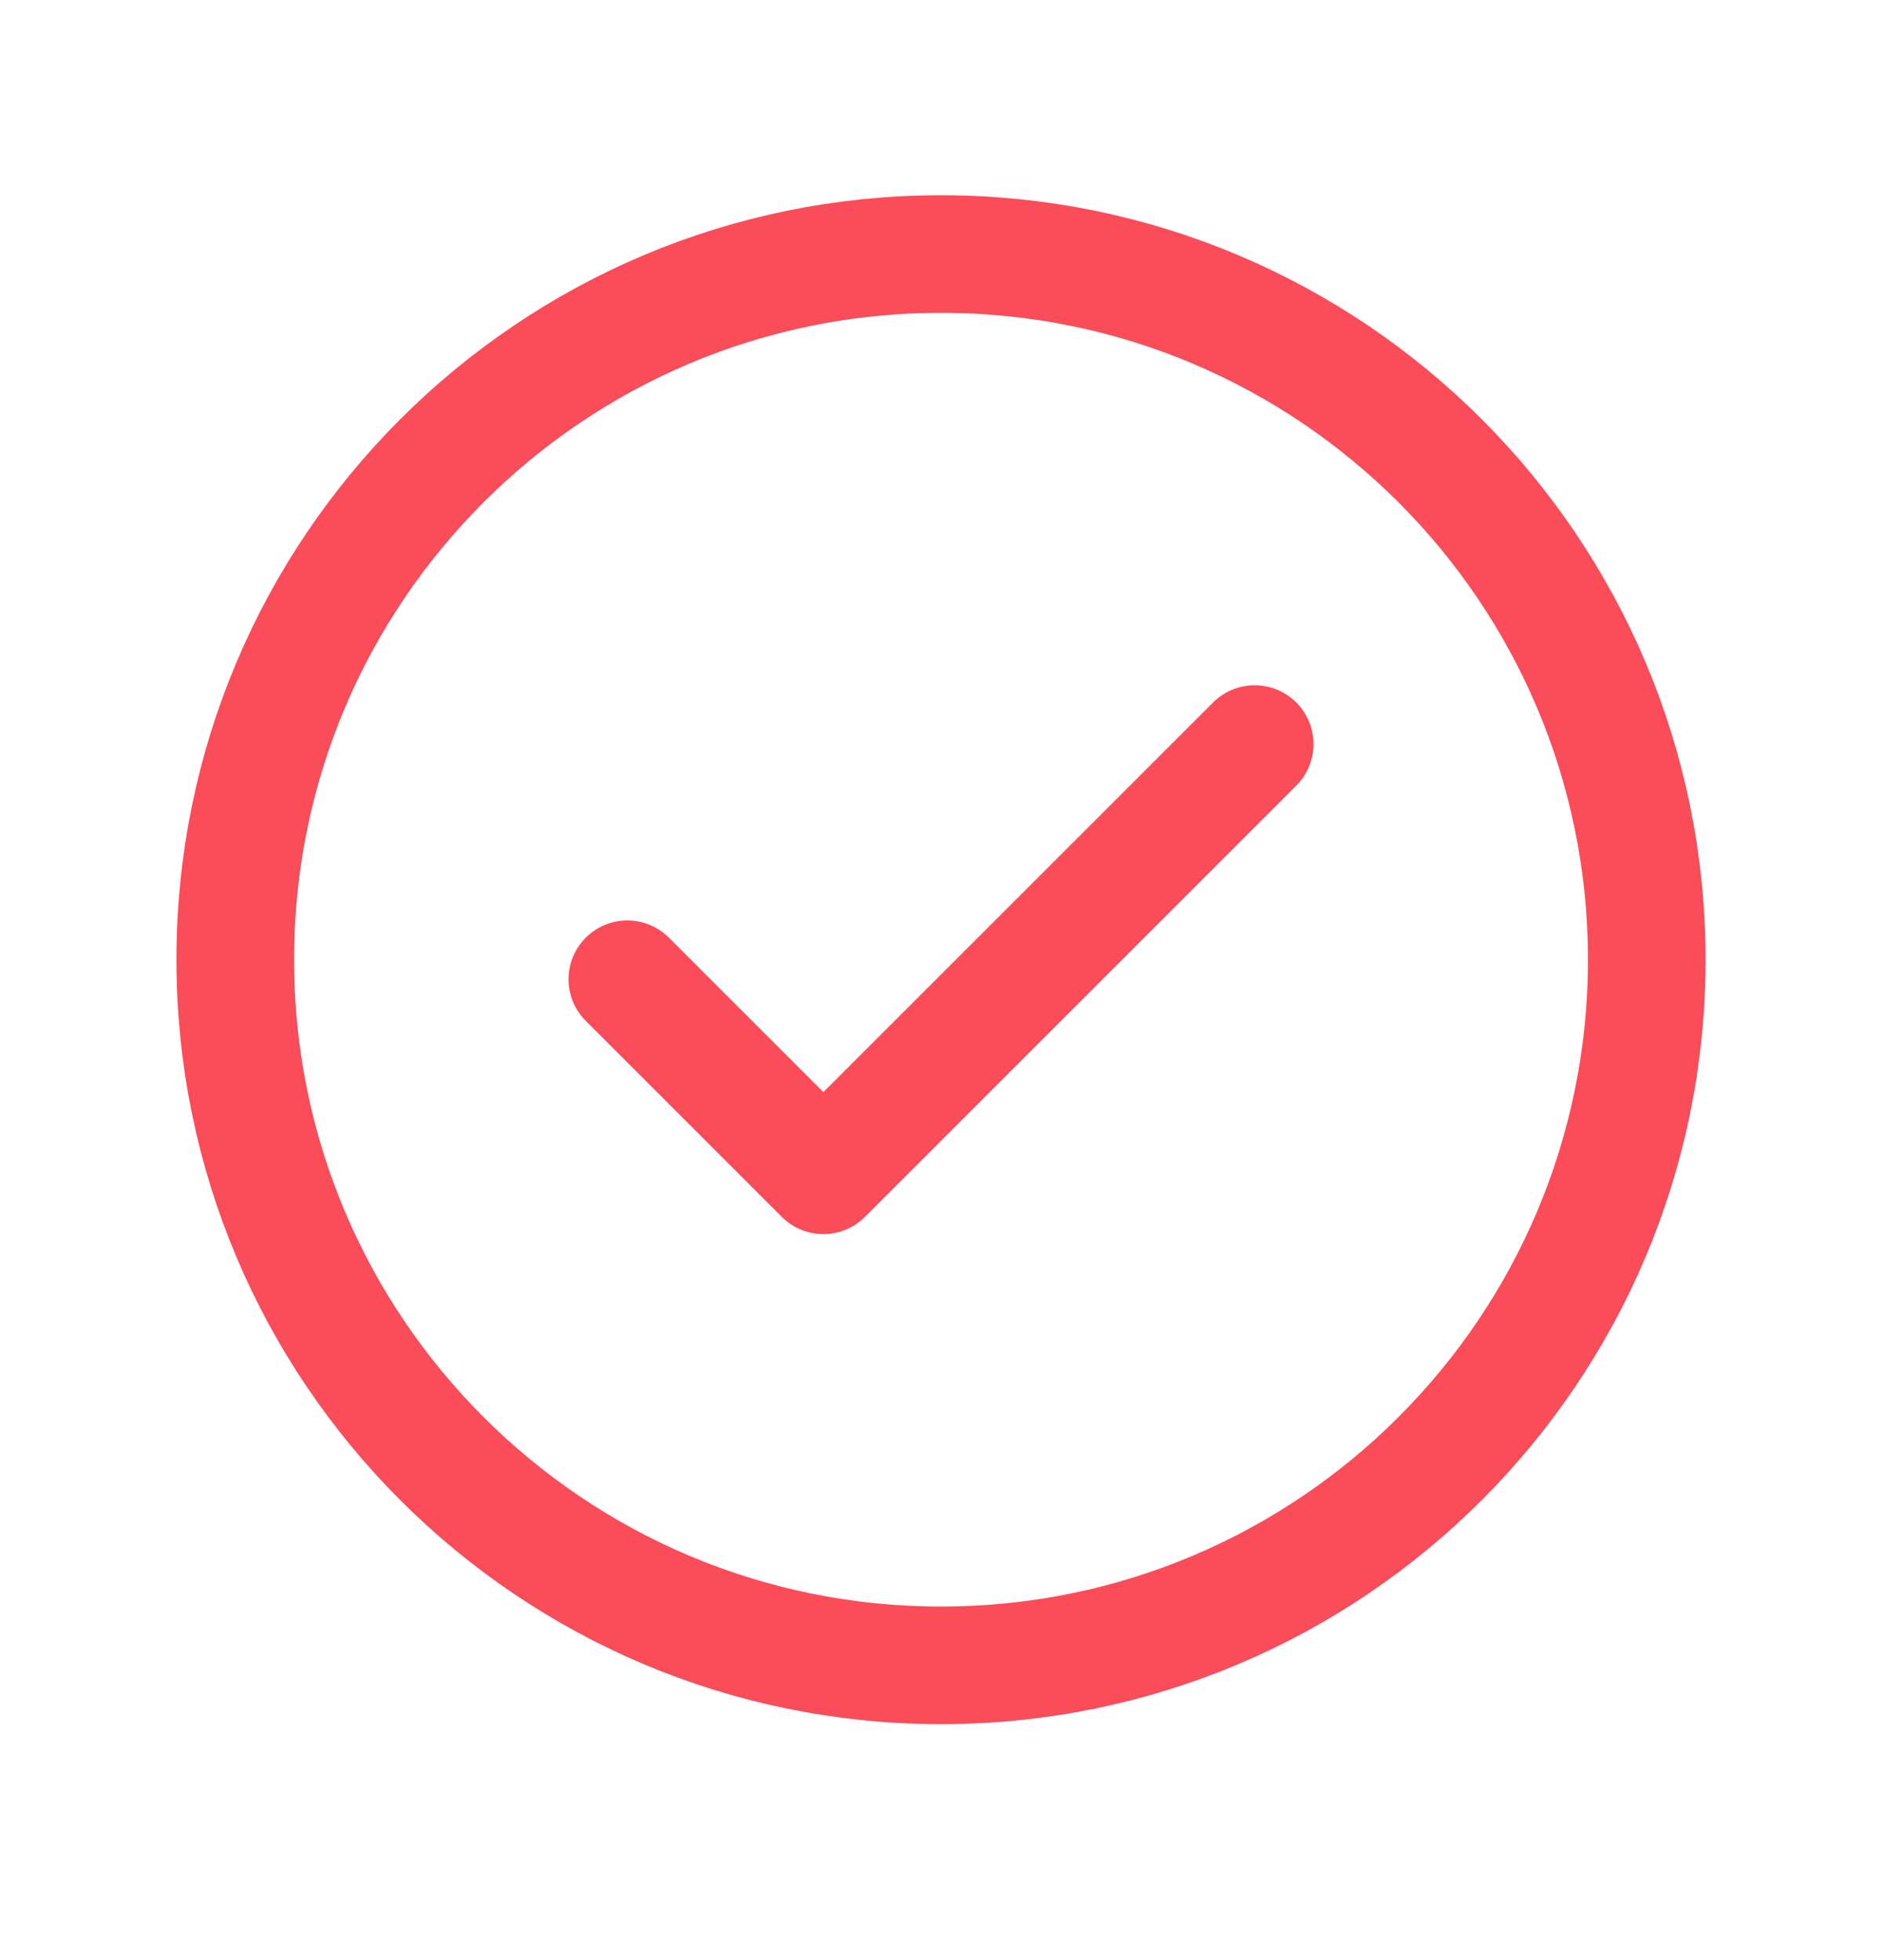 <svg width="24" height="25" viewBox="0 0 24 25" fill="none" xmlns="http://www.w3.org/2000/svg">
<path d="M8 12.49L10.5 14.99L16 9.49M21 12.24C21 7.27 16.971 3.24 12 3.24C7.029 3.24 3 7.27 3 12.24C3 17.211 7.029 21.24 12 21.24C16.971 21.24 21 17.211 21 12.24Z" stroke="#FA4C59" stroke-width="1.5" stroke-linecap="round" stroke-linejoin="round"/>
</svg>
